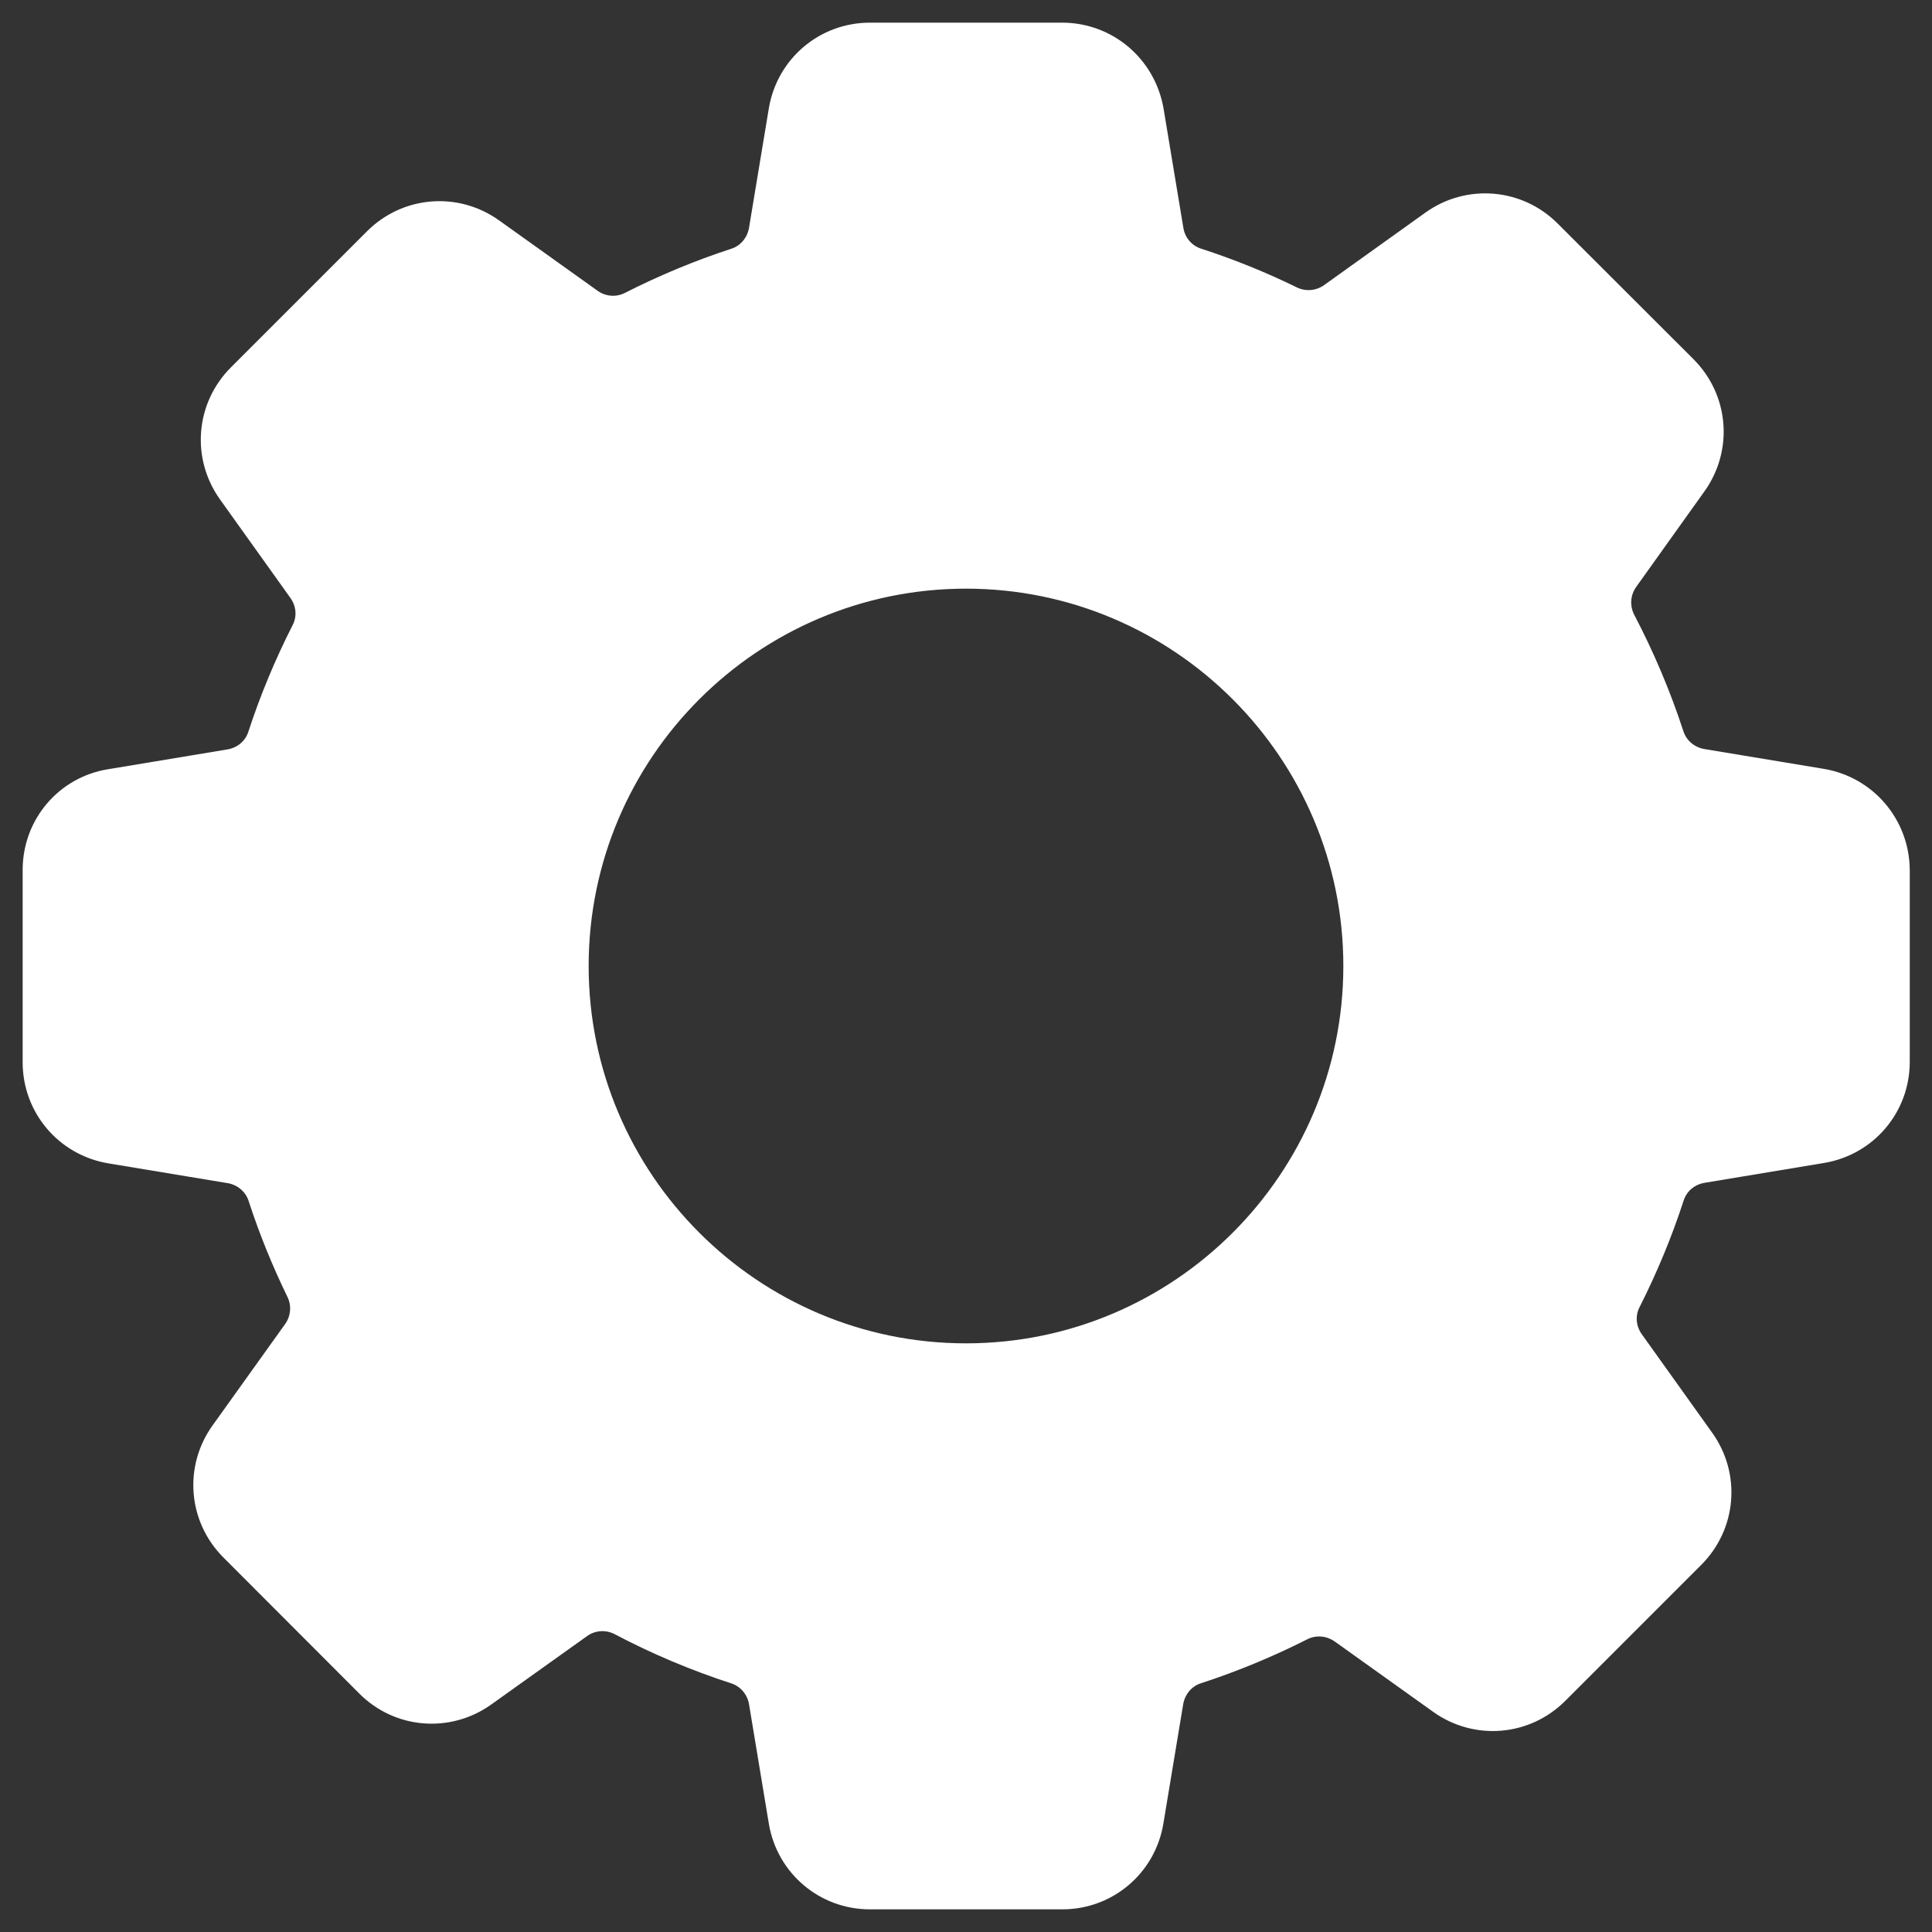 <?xml version="1.0" encoding="UTF-8"?> <svg xmlns="http://www.w3.org/2000/svg" width="80" height="80" viewBox="0 0 80 80" fill="none"><rect x="0" y="0" width="80" height="80" fill="#333333" stroke="none"/><path d="M75.516 31.836L70.571 31.016C70.164 30.945 69.829 30.664 69.704 30.273C69.164 28.617 68.477 27 67.672 25.461C67.477 25.086 67.508 24.648 67.75 24.305L70.579 20.344C71.789 18.649 71.602 16.352 70.125 14.875L64.493 9.25C63.024 7.781 60.719 7.594 59.032 8.797L54.829 11.805C54.501 12.039 54.071 12.078 53.711 11.906C52.422 11.274 51.086 10.734 49.735 10.297C49.344 10.172 49.063 9.836 49 9.43L48.18 4.492C47.821 2.43 46.063 0.938 43.977 0.938H36.024C33.938 0.938 32.18 2.43 31.836 4.484L31.016 9.43C30.946 9.836 30.672 10.172 30.29 10.297C28.782 10.789 27.297 11.406 25.868 12.133C25.508 12.312 25.079 12.281 24.743 12.039L20.665 9.125C18.969 7.914 16.672 8.102 15.196 9.578L9.563 15.211C8.086 16.688 7.899 18.984 9.11 20.68L12.024 24.758C12.266 25.094 12.305 25.523 12.118 25.883C11.391 27.312 10.774 28.797 10.282 30.305C10.157 30.688 9.829 30.961 9.422 31.031L4.477 31.852C2.43 32.18 0.938 33.937 0.938 36.023V43.984C0.938 46.07 2.43 47.828 4.485 48.172L9.43 48.992C9.836 49.062 10.172 49.344 10.297 49.734C10.735 51.086 11.282 52.43 11.907 53.711C12.079 54.07 12.04 54.5 11.805 54.828L8.797 59.031C7.587 60.727 7.782 63.023 9.251 64.492L14.876 70.125C16.344 71.602 18.649 71.789 20.344 70.578L24.305 67.75C24.649 67.5 25.094 67.477 25.461 67.672C27 68.484 28.618 69.164 30.274 69.703C30.665 69.828 30.946 70.164 31.016 70.57L31.836 75.516C32.18 77.57 33.938 79.062 36.024 79.062H43.985C46.071 79.062 47.829 77.57 48.172 75.516L48.993 70.57C49.063 70.164 49.336 69.828 49.719 69.703C51.235 69.211 52.719 68.594 54.141 67.875C54.501 67.695 54.93 67.734 55.266 67.969L59.344 70.883C61.039 72.094 63.336 71.906 64.813 70.43L70.446 64.797C71.922 63.32 72.11 61.023 70.899 59.328L67.985 55.25C67.743 54.914 67.704 54.484 67.891 54.125C68.61 52.703 69.227 51.219 69.719 49.703C69.844 49.32 70.172 49.047 70.586 48.977L75.532 48.156C77.586 47.812 79.079 46.055 79.079 43.969V36.023C79.063 33.938 77.571 32.18 75.516 31.836ZM40 55.625C31.383 55.625 24.375 48.617 24.375 40C24.375 31.383 31.383 24.375 40 24.375C48.617 24.375 55.625 31.383 55.625 40C55.625 48.617 48.617 55.625 40 55.625Z" fill="white"></path></svg> 